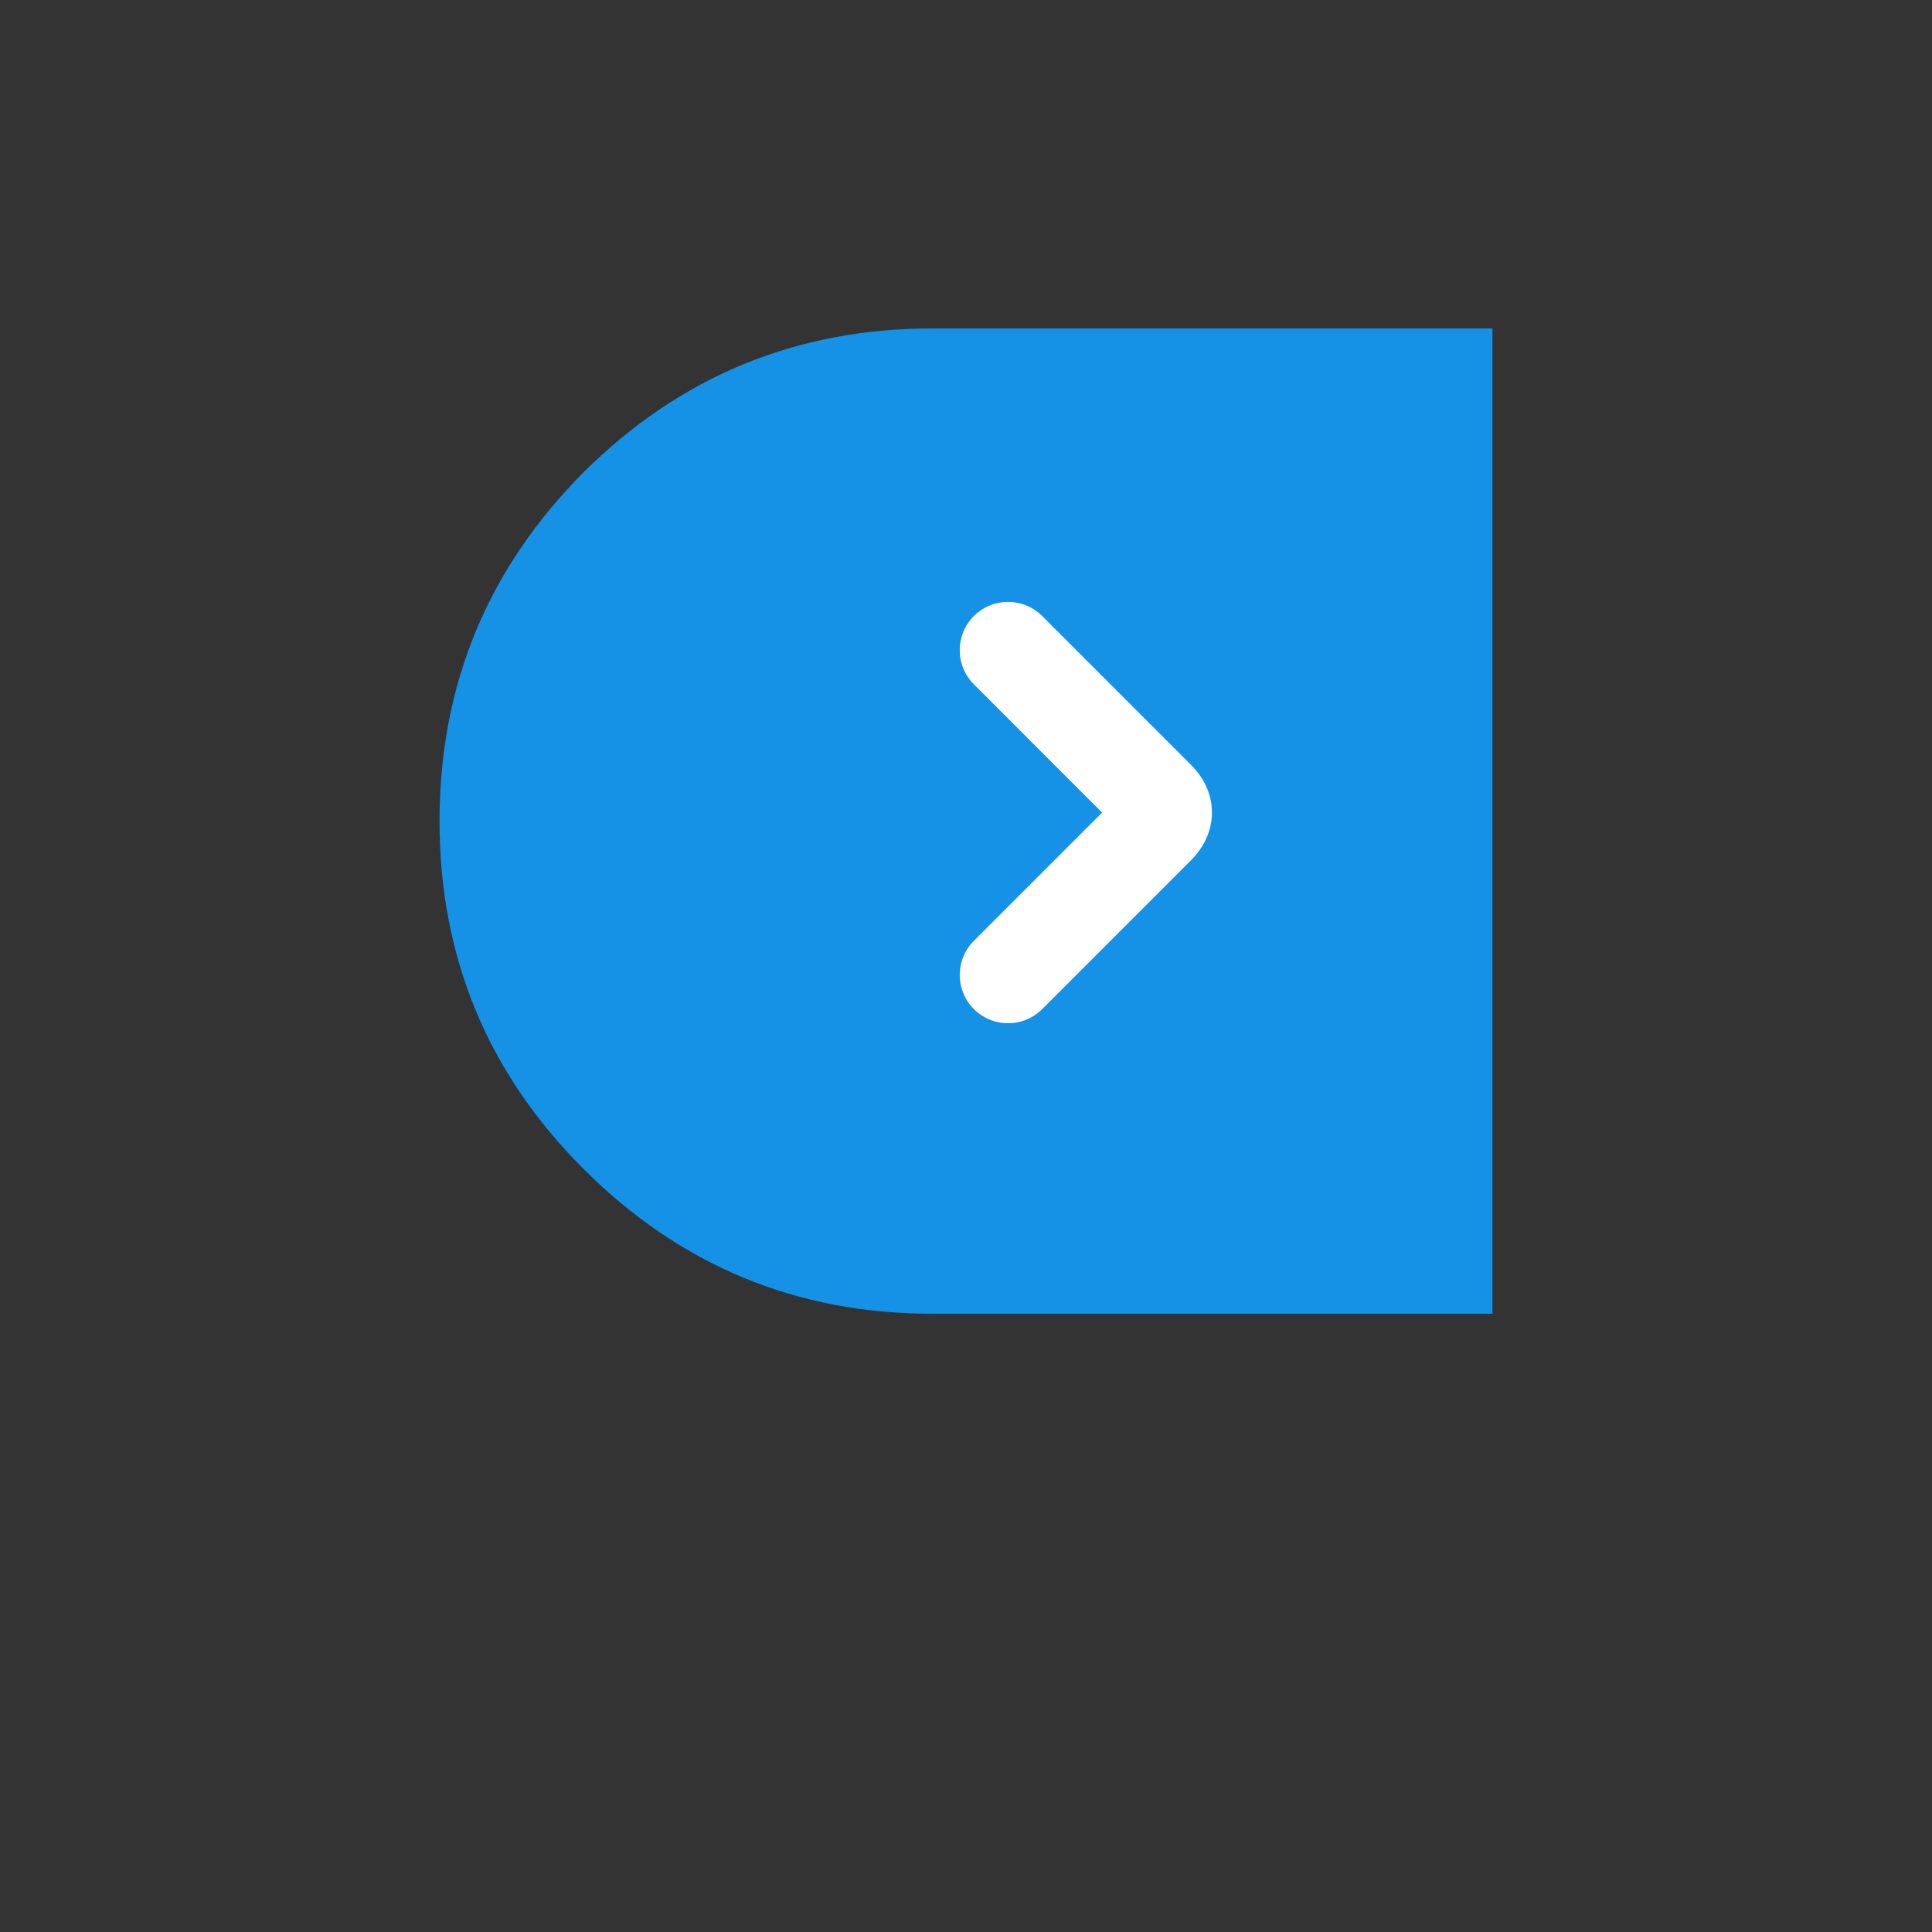<?xml version="1.0"?>

<svg xmlns="http://www.w3.org/2000/svg" version="1.1" xmlns:xlink="http://www.w3.org/1999/xlink" preserveAspectRatio="none" x="0px" y="0px" width="100" height="100" viewBox="0 0 100 100">
<rect x="0" y="0" width="100" height="100" fill="#333333" stroke="none"/>
<defs>
<g id="Layer0_0_FILL">
<path fill="#1592E6" stroke="none" d="
M 77.25 17
L 48.25 17
Q 37.7 17 30.2 24.45 22.75 31.95 22.75 42.5 22.75 53.05 30.2 60.5 37.7 68 48.25 68
L 77.25 68 77.25 17 Z"></path>
</g> <path id="Layer0_1_1_STROKES" stroke="#FFFFFF" stroke-width="5" stroke-linejoin="round" stroke-linecap="round" fill="none" d="
M 52.189 33.666
L 59.906 41.384
Q 60.592 42.07 59.882 42.78
L 52.189 50.473"></path>
</defs> <g transform="matrix( 1, 0, 0, 1, 0,0) ">
<use xlink:href="#Layer0_0_FILL"></use>
</g> <g transform="matrix( 0.49, 0, 0, 0.49, -123.35,-280.05) ">
<use xlink:href="#Layer0_1_1_STROKES" transform="matrix( 2.041, 0, 0, 2.041, 251.7,571.5) "></use>
</g>
</svg>
